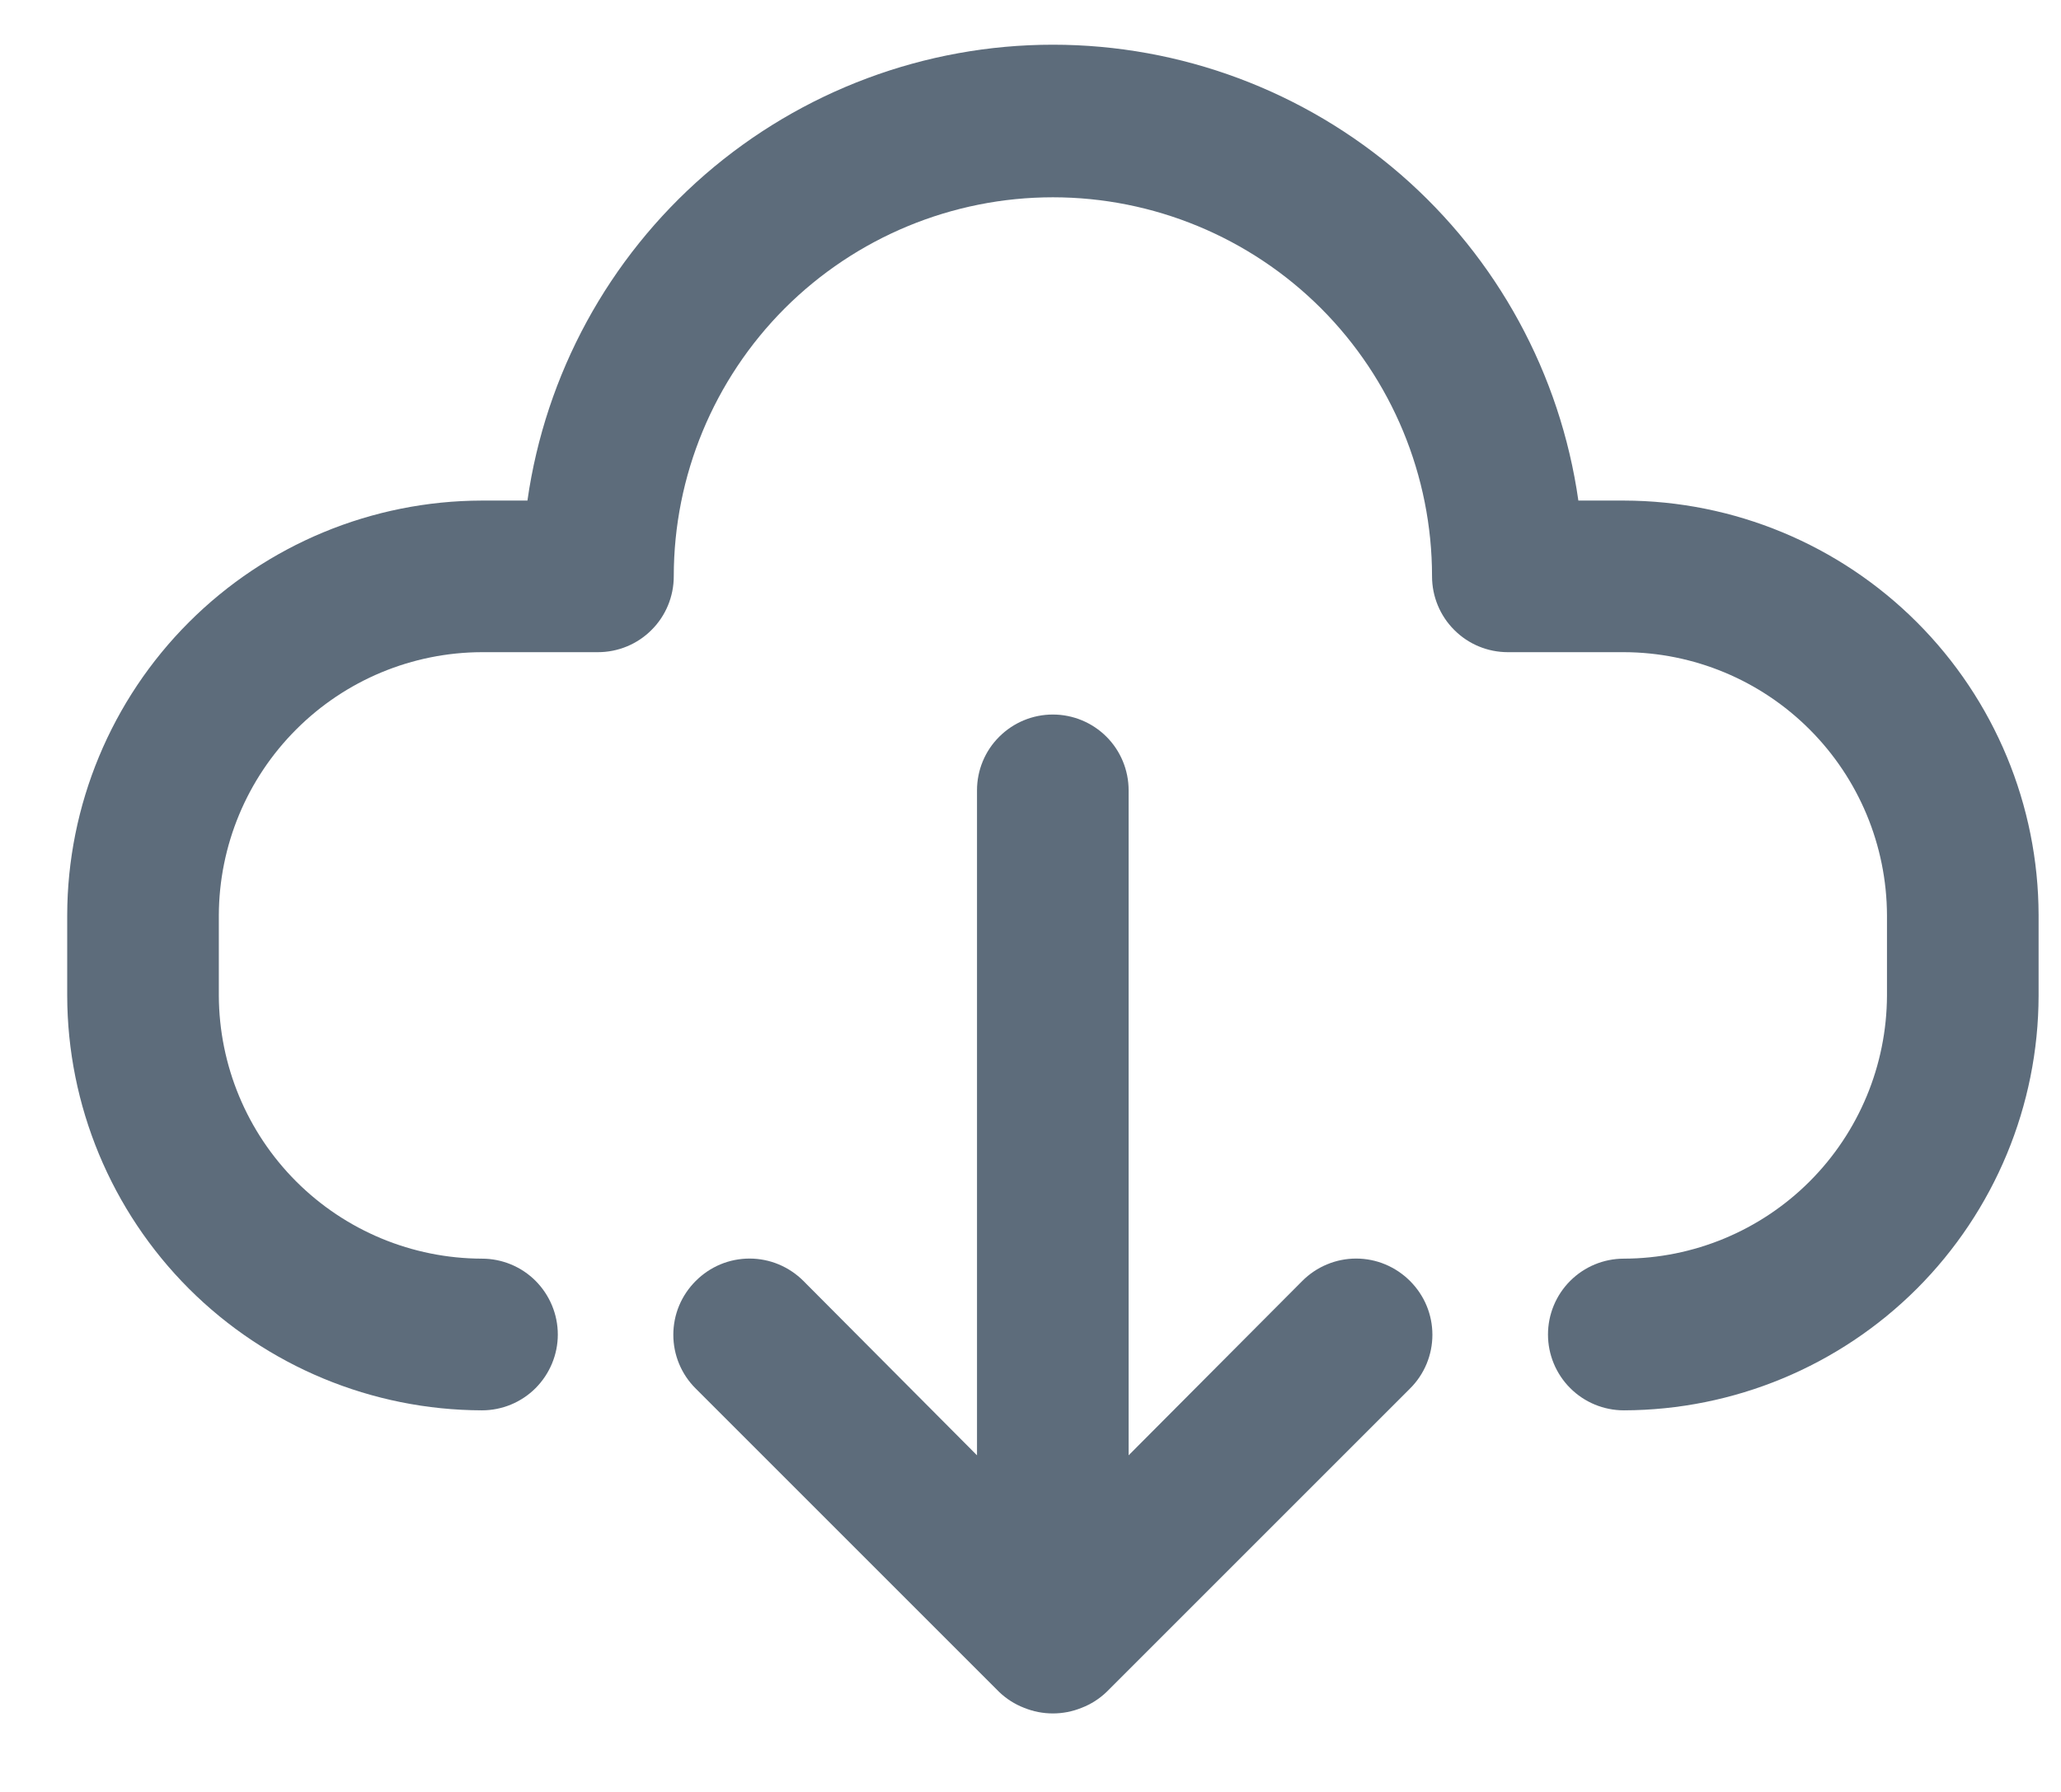 <svg width="23" height="20" viewBox="0 0 23 20" fill="none" xmlns="http://www.w3.org/2000/svg">
<g clip-path="url(#clip0_4109_10290)">
<path d="M18.122 5.587H17.614C17.413 4.175 16.709 2.883 15.632 1.948C14.554 1.014 13.176 0.499 11.75 0.499C10.324 0.499 8.946 1.014 7.868 1.948C6.791 2.883 6.087 4.175 5.886 5.587H5.378C4.152 5.589 2.976 6.077 2.108 6.945C1.241 7.812 0.752 8.988 0.75 10.215V11.112C0.752 12.339 1.241 13.515 2.108 14.383C2.976 15.25 4.152 15.738 5.378 15.741C5.603 15.741 5.818 15.652 5.977 15.493C6.135 15.334 6.225 15.119 6.225 14.895C6.225 14.67 6.135 14.455 5.977 14.296C5.818 14.137 5.603 14.048 5.378 14.048C4.6 14.046 3.855 13.736 3.305 13.186C2.755 12.636 2.445 11.89 2.442 11.112V10.215C2.445 9.437 2.755 8.692 3.305 8.142C3.855 7.591 4.6 7.281 5.378 7.279H6.673C6.897 7.279 7.113 7.19 7.271 7.031C7.43 6.873 7.519 6.657 7.519 6.433C7.519 5.311 7.965 4.235 8.758 3.441C9.552 2.648 10.628 2.202 11.75 2.202C12.872 2.202 13.948 2.648 14.742 3.441C15.535 4.235 15.981 5.311 15.981 6.433C15.981 6.657 16.07 6.873 16.229 7.031C16.387 7.19 16.602 7.279 16.827 7.279H18.122C18.9 7.281 19.645 7.591 20.195 8.142C20.745 8.692 21.055 9.437 21.058 10.215V11.112C21.055 11.89 20.745 12.636 20.195 13.186C19.645 13.736 18.9 14.046 18.122 14.048C17.897 14.048 17.682 14.137 17.523 14.296C17.364 14.455 17.275 14.67 17.275 14.895C17.275 15.119 17.364 15.334 17.523 15.493C17.682 15.652 17.897 15.741 18.122 15.741C19.348 15.738 20.524 15.25 21.392 14.383C22.259 13.515 22.748 12.339 22.75 11.112V10.215C22.748 8.988 22.259 7.812 21.392 6.945C20.524 6.077 19.348 5.589 18.122 5.587Z" fill="#35475A" fill-opacity="0.8"/>
<path d="M12.35 18.883C12.27 18.96 12.175 19.021 12.071 19.061C11.865 19.145 11.634 19.145 11.428 19.061C11.324 19.021 11.229 18.96 11.149 18.883L7.764 15.498C7.685 15.42 7.622 15.326 7.579 15.223C7.536 15.12 7.514 15.009 7.514 14.898C7.514 14.786 7.536 14.675 7.579 14.572C7.622 14.469 7.685 14.376 7.764 14.297C7.843 14.218 7.936 14.155 8.039 14.112C8.142 14.069 8.253 14.047 8.365 14.047C8.476 14.047 8.587 14.069 8.69 14.112C8.793 14.155 8.887 14.218 8.966 14.297L10.903 16.243V8.821C10.903 8.596 10.992 8.381 11.151 8.223C11.31 8.064 11.525 7.975 11.749 7.975C11.974 7.975 12.189 8.064 12.348 8.223C12.506 8.381 12.595 8.596 12.595 8.821V16.243L14.533 14.297C14.612 14.218 14.705 14.155 14.809 14.112C14.912 14.069 15.022 14.047 15.134 14.047C15.246 14.047 15.356 14.069 15.459 14.112C15.562 14.155 15.656 14.218 15.735 14.297C15.814 14.376 15.877 14.469 15.92 14.572C15.963 14.675 15.985 14.786 15.985 14.898C15.985 15.009 15.963 15.12 15.92 15.223C15.877 15.326 15.814 15.42 15.735 15.498L12.35 18.883Z" fill="#35475A" fill-opacity="0.8"/>
</g>
<defs>
<clipPath id="clip0_4109_10290">
<rect width="22" height="19" fill="white" transform="translate(0.75 0.5)"/>
</clipPath>
</defs>
</svg>

